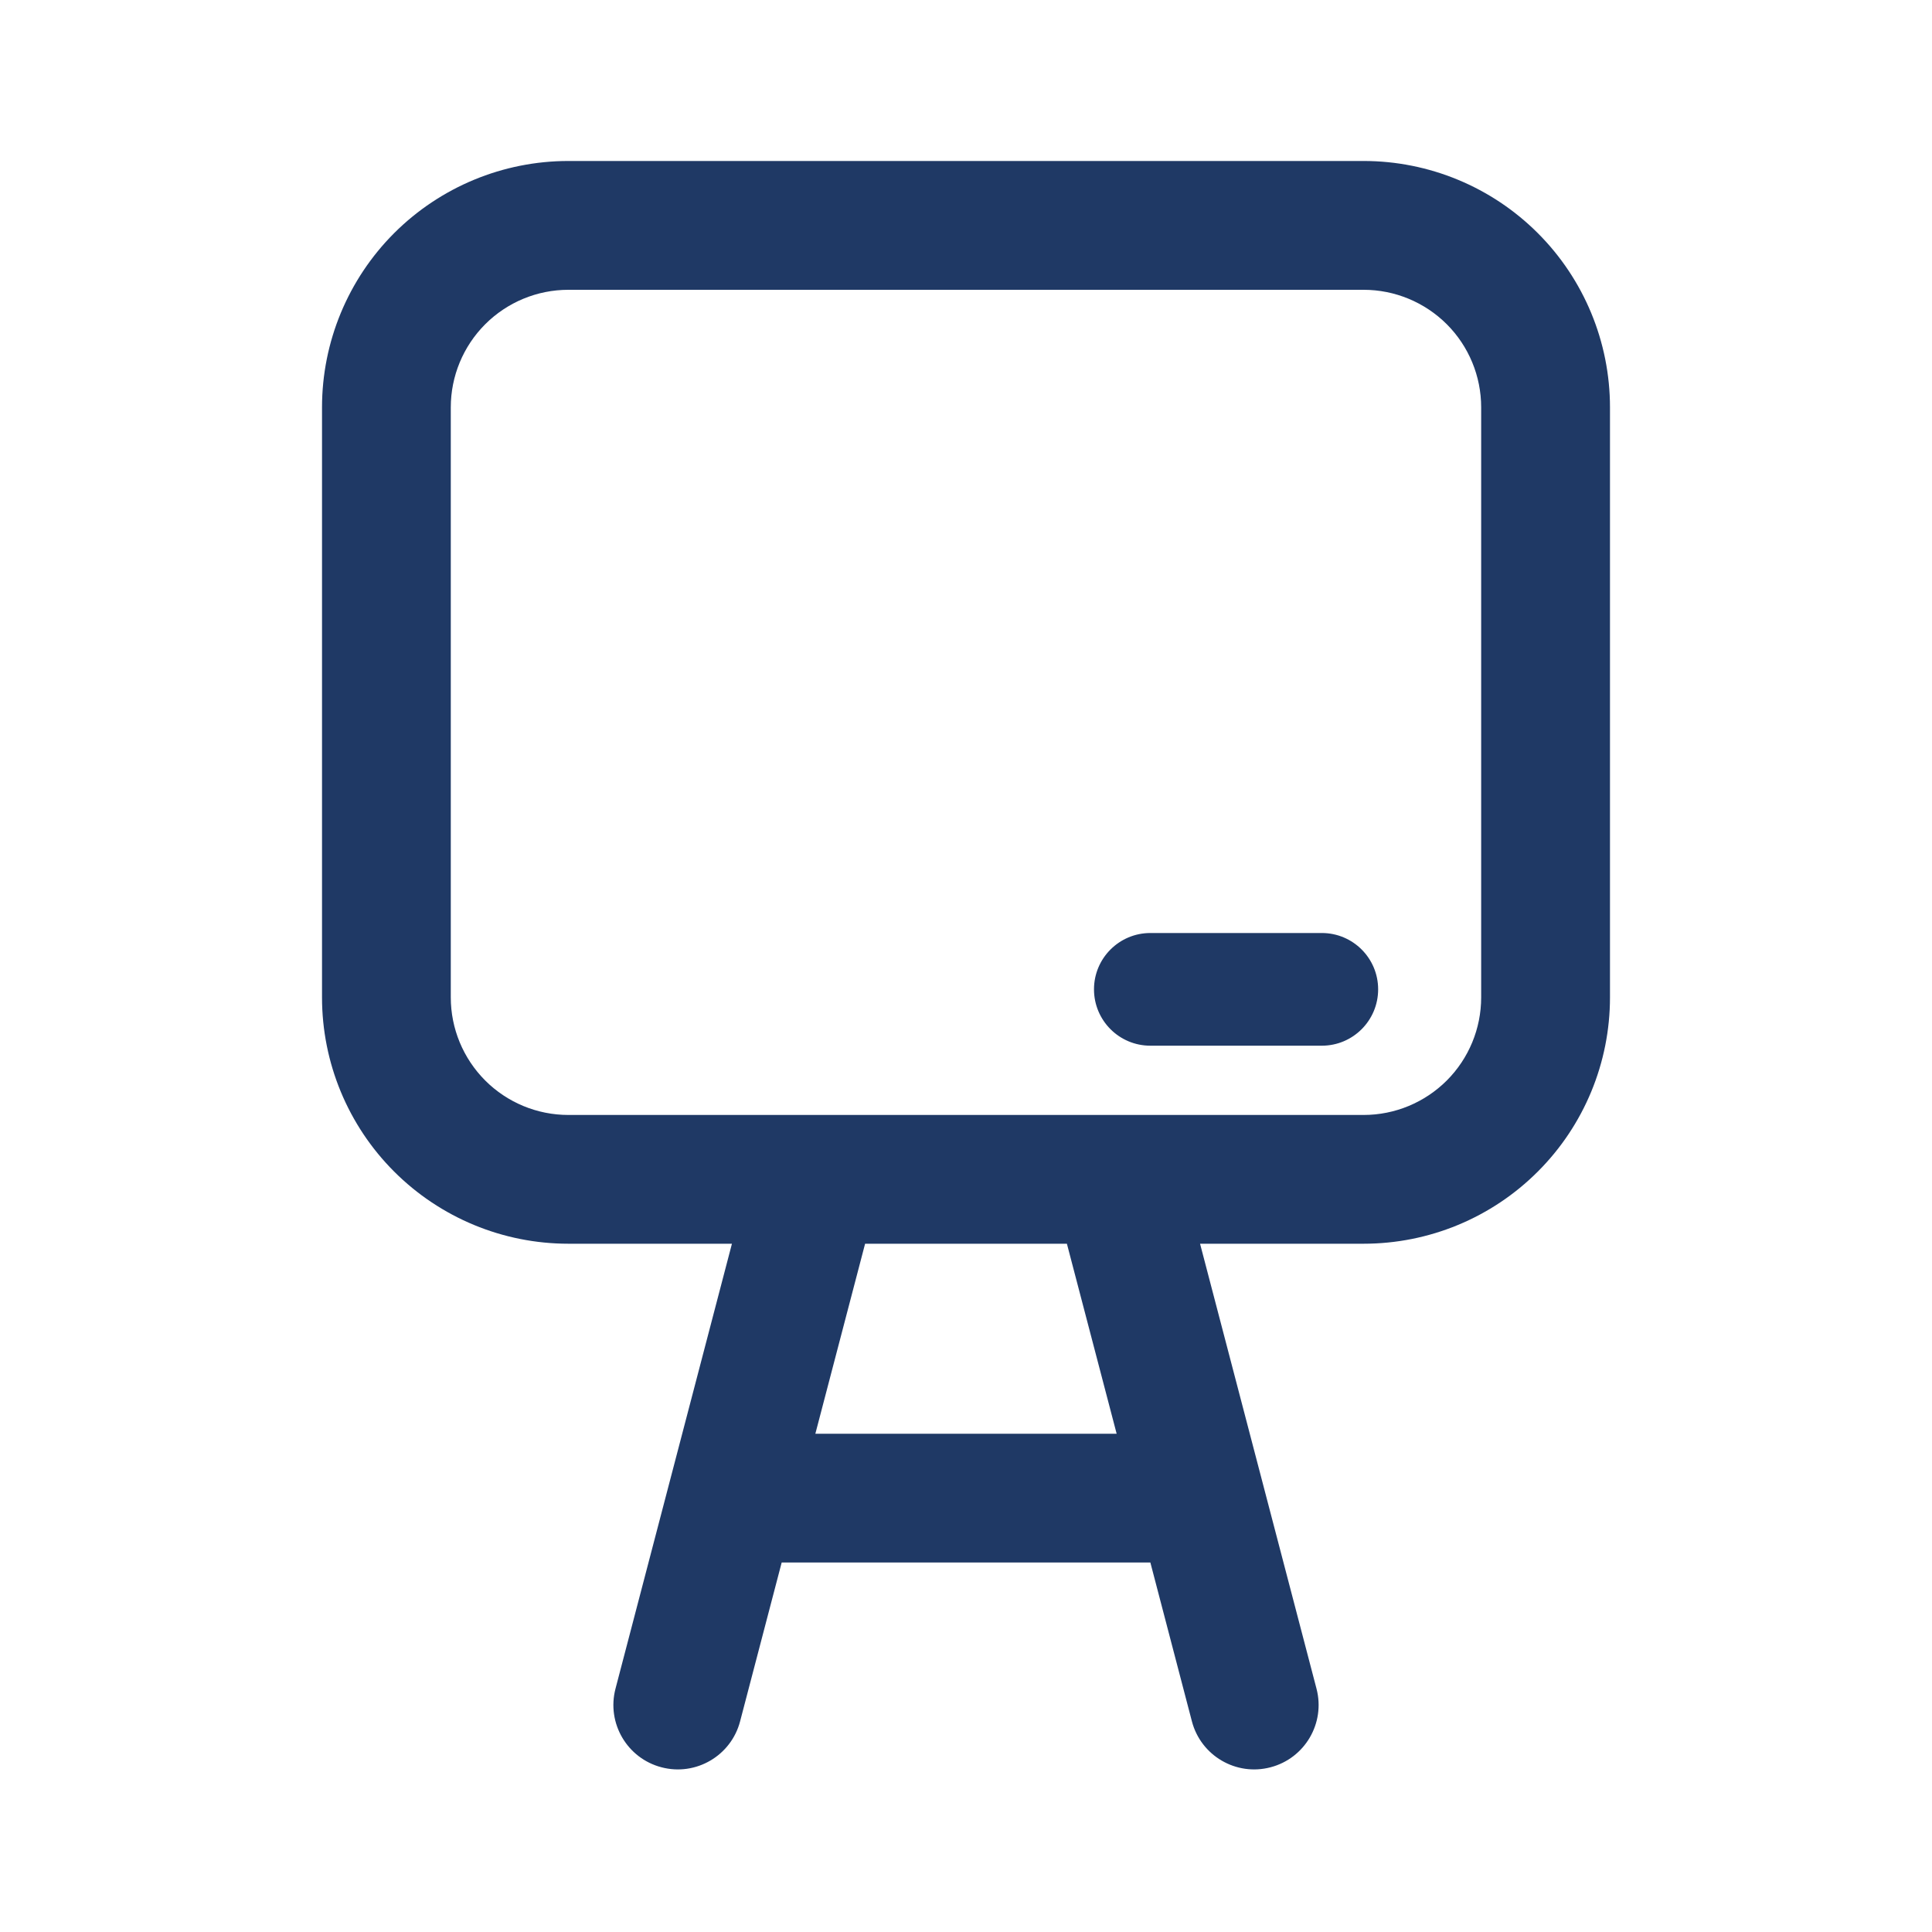 <svg width="40" height="40" viewBox="0 0 40 40" fill="none" xmlns="http://www.w3.org/2000/svg">
<path fill-rule="evenodd" clip-rule="evenodd" d="M28.233 6C28.878 6 29.497 6.257 29.954 6.713C30.41 7.169 30.666 7.788 30.666 8.434V20.65C30.666 21.296 30.41 21.914 29.954 22.371C29.497 22.827 28.878 23.084 28.233 23.084H11.767C11.121 23.084 10.502 22.827 10.046 22.371C9.59 21.914 9.333 21.296 9.333 20.65V8.434C9.333 7.788 9.59 7.169 10.046 6.713C10.502 6.257 11.121 6 11.767 6H28.233ZM28.233 3.333H11.767C10.414 3.333 9.117 3.871 8.16 4.827C7.204 5.784 6.667 7.081 6.667 8.434V20.65C6.667 22.003 7.204 23.3 8.16 24.256C9.117 25.213 10.414 25.75 11.767 25.75H15.154L12.743 34.963C12.557 35.675 12.983 36.404 13.696 36.59C14.408 36.777 15.137 36.35 15.323 35.638L16.184 32.35H23.817L24.677 35.638C24.863 36.35 25.592 36.777 26.304 36.59C27.017 36.404 27.443 35.675 27.257 34.963L24.846 25.75H28.233C29.586 25.75 30.883 25.213 31.839 24.256C32.796 23.3 33.333 22.003 33.333 20.65V8.434C33.333 7.081 32.796 5.784 31.839 4.827C30.883 3.871 29.586 3.333 28.233 3.333ZM16.881 29.684L17.911 25.75H22.089L23.119 29.684H16.881ZM23.817 19.317C23.172 19.317 22.65 19.839 22.65 20.483C22.65 21.128 23.172 21.65 23.817 21.65H27.367C28.011 21.65 28.533 21.128 28.533 20.483C28.533 19.839 28.011 19.317 27.367 19.317H23.817Z" fill="#1F3965"/>
</svg>
